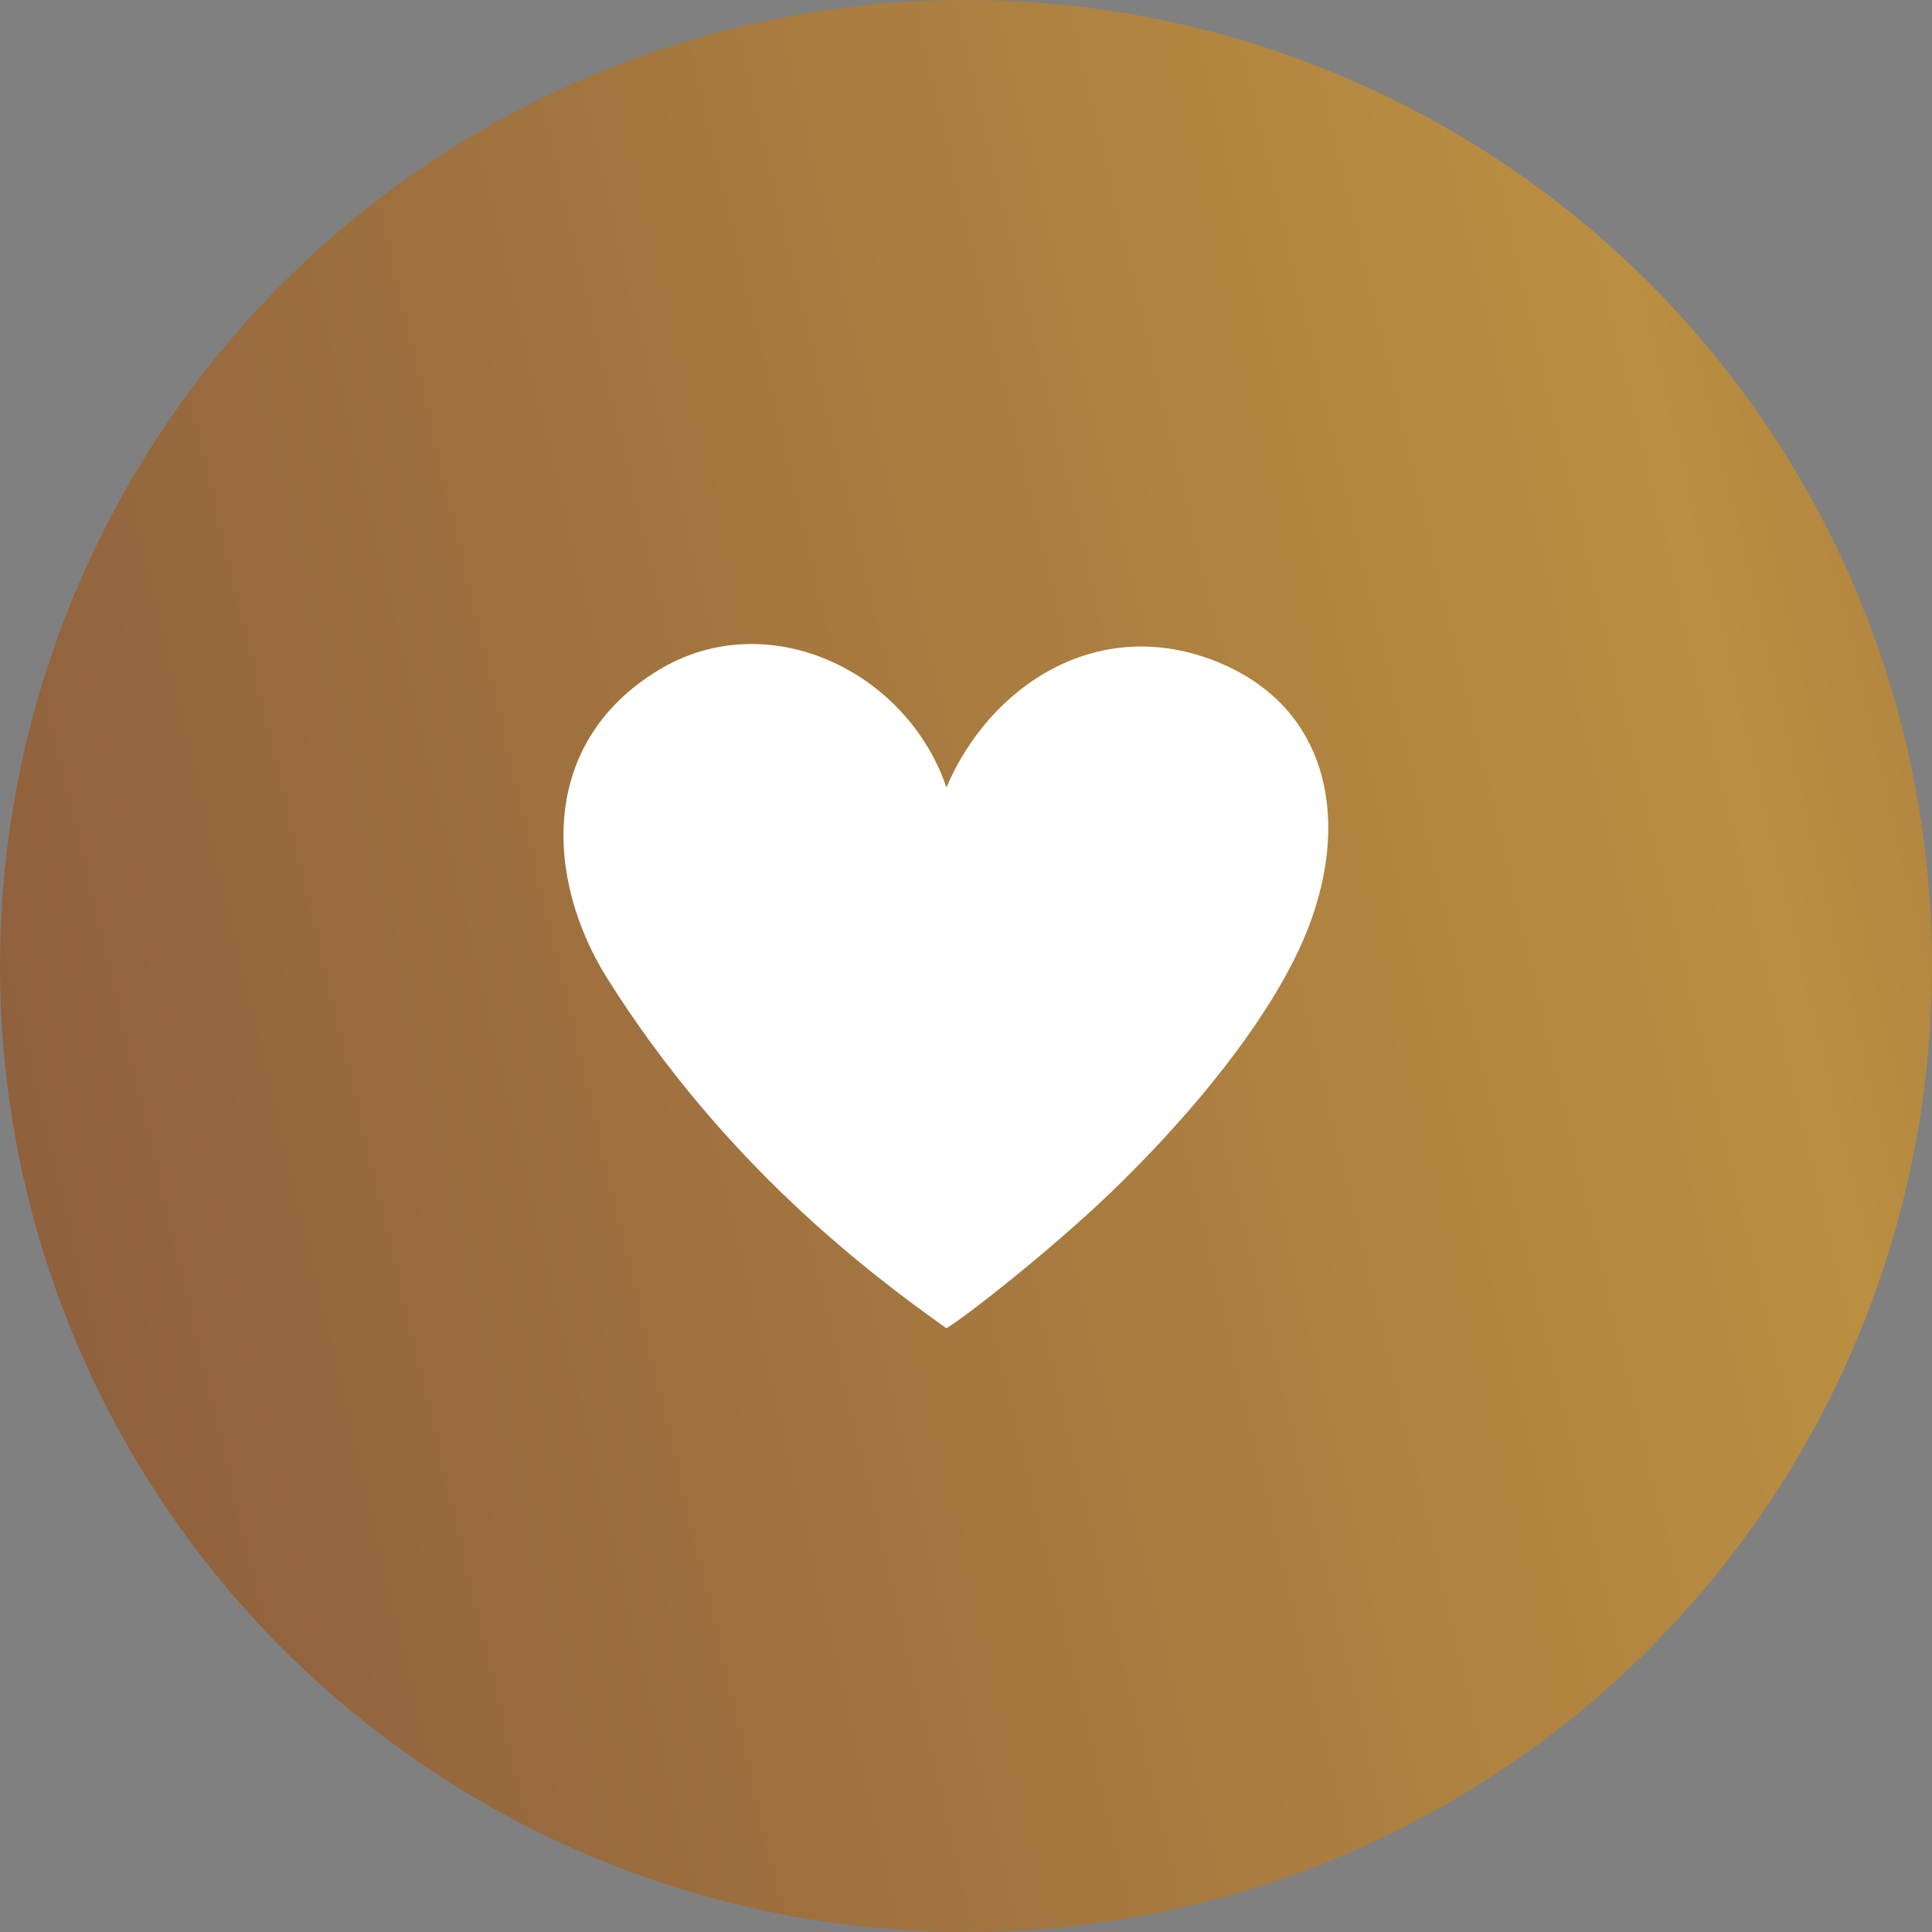 <?xml version="1.0" encoding="UTF-8"?> <svg xmlns="http://www.w3.org/2000/svg" width="48" height="48" viewBox="0 0 48 48" fill="none"><rect x="0" y="0" width="48" height="48" fill="#808080" stroke="none"/><circle cx="24" cy="24" r="24" fill="url(#paint0_linear_712_17)"></circle><path d="M27.548 29.675C26.189 30.978 24.104 32.638 23.514 33C21.603 31.643 17.993 28.928 15.091 24.314C13.554 21.869 13.358 18.466 16.365 16.646C19.055 15.017 22.523 16.646 23.514 19.564C24.576 17.053 27.265 15.242 30.238 16.442C33.211 17.642 33.635 20.785 32.22 23.703C31.189 25.828 29.247 28.046 27.548 29.675Z" fill="white"></path><defs><linearGradient id="paint0_linear_712_17" x1="6.323" y1="64.163" x2="96.486" y2="42.827" gradientUnits="userSpaceOnUse"><stop stop-color="#8D5E3D"></stop><stop offset="0.5" stop-color="#BA8F41"></stop><stop offset="1" stop-color="#693430"></stop></linearGradient></defs></svg> 
